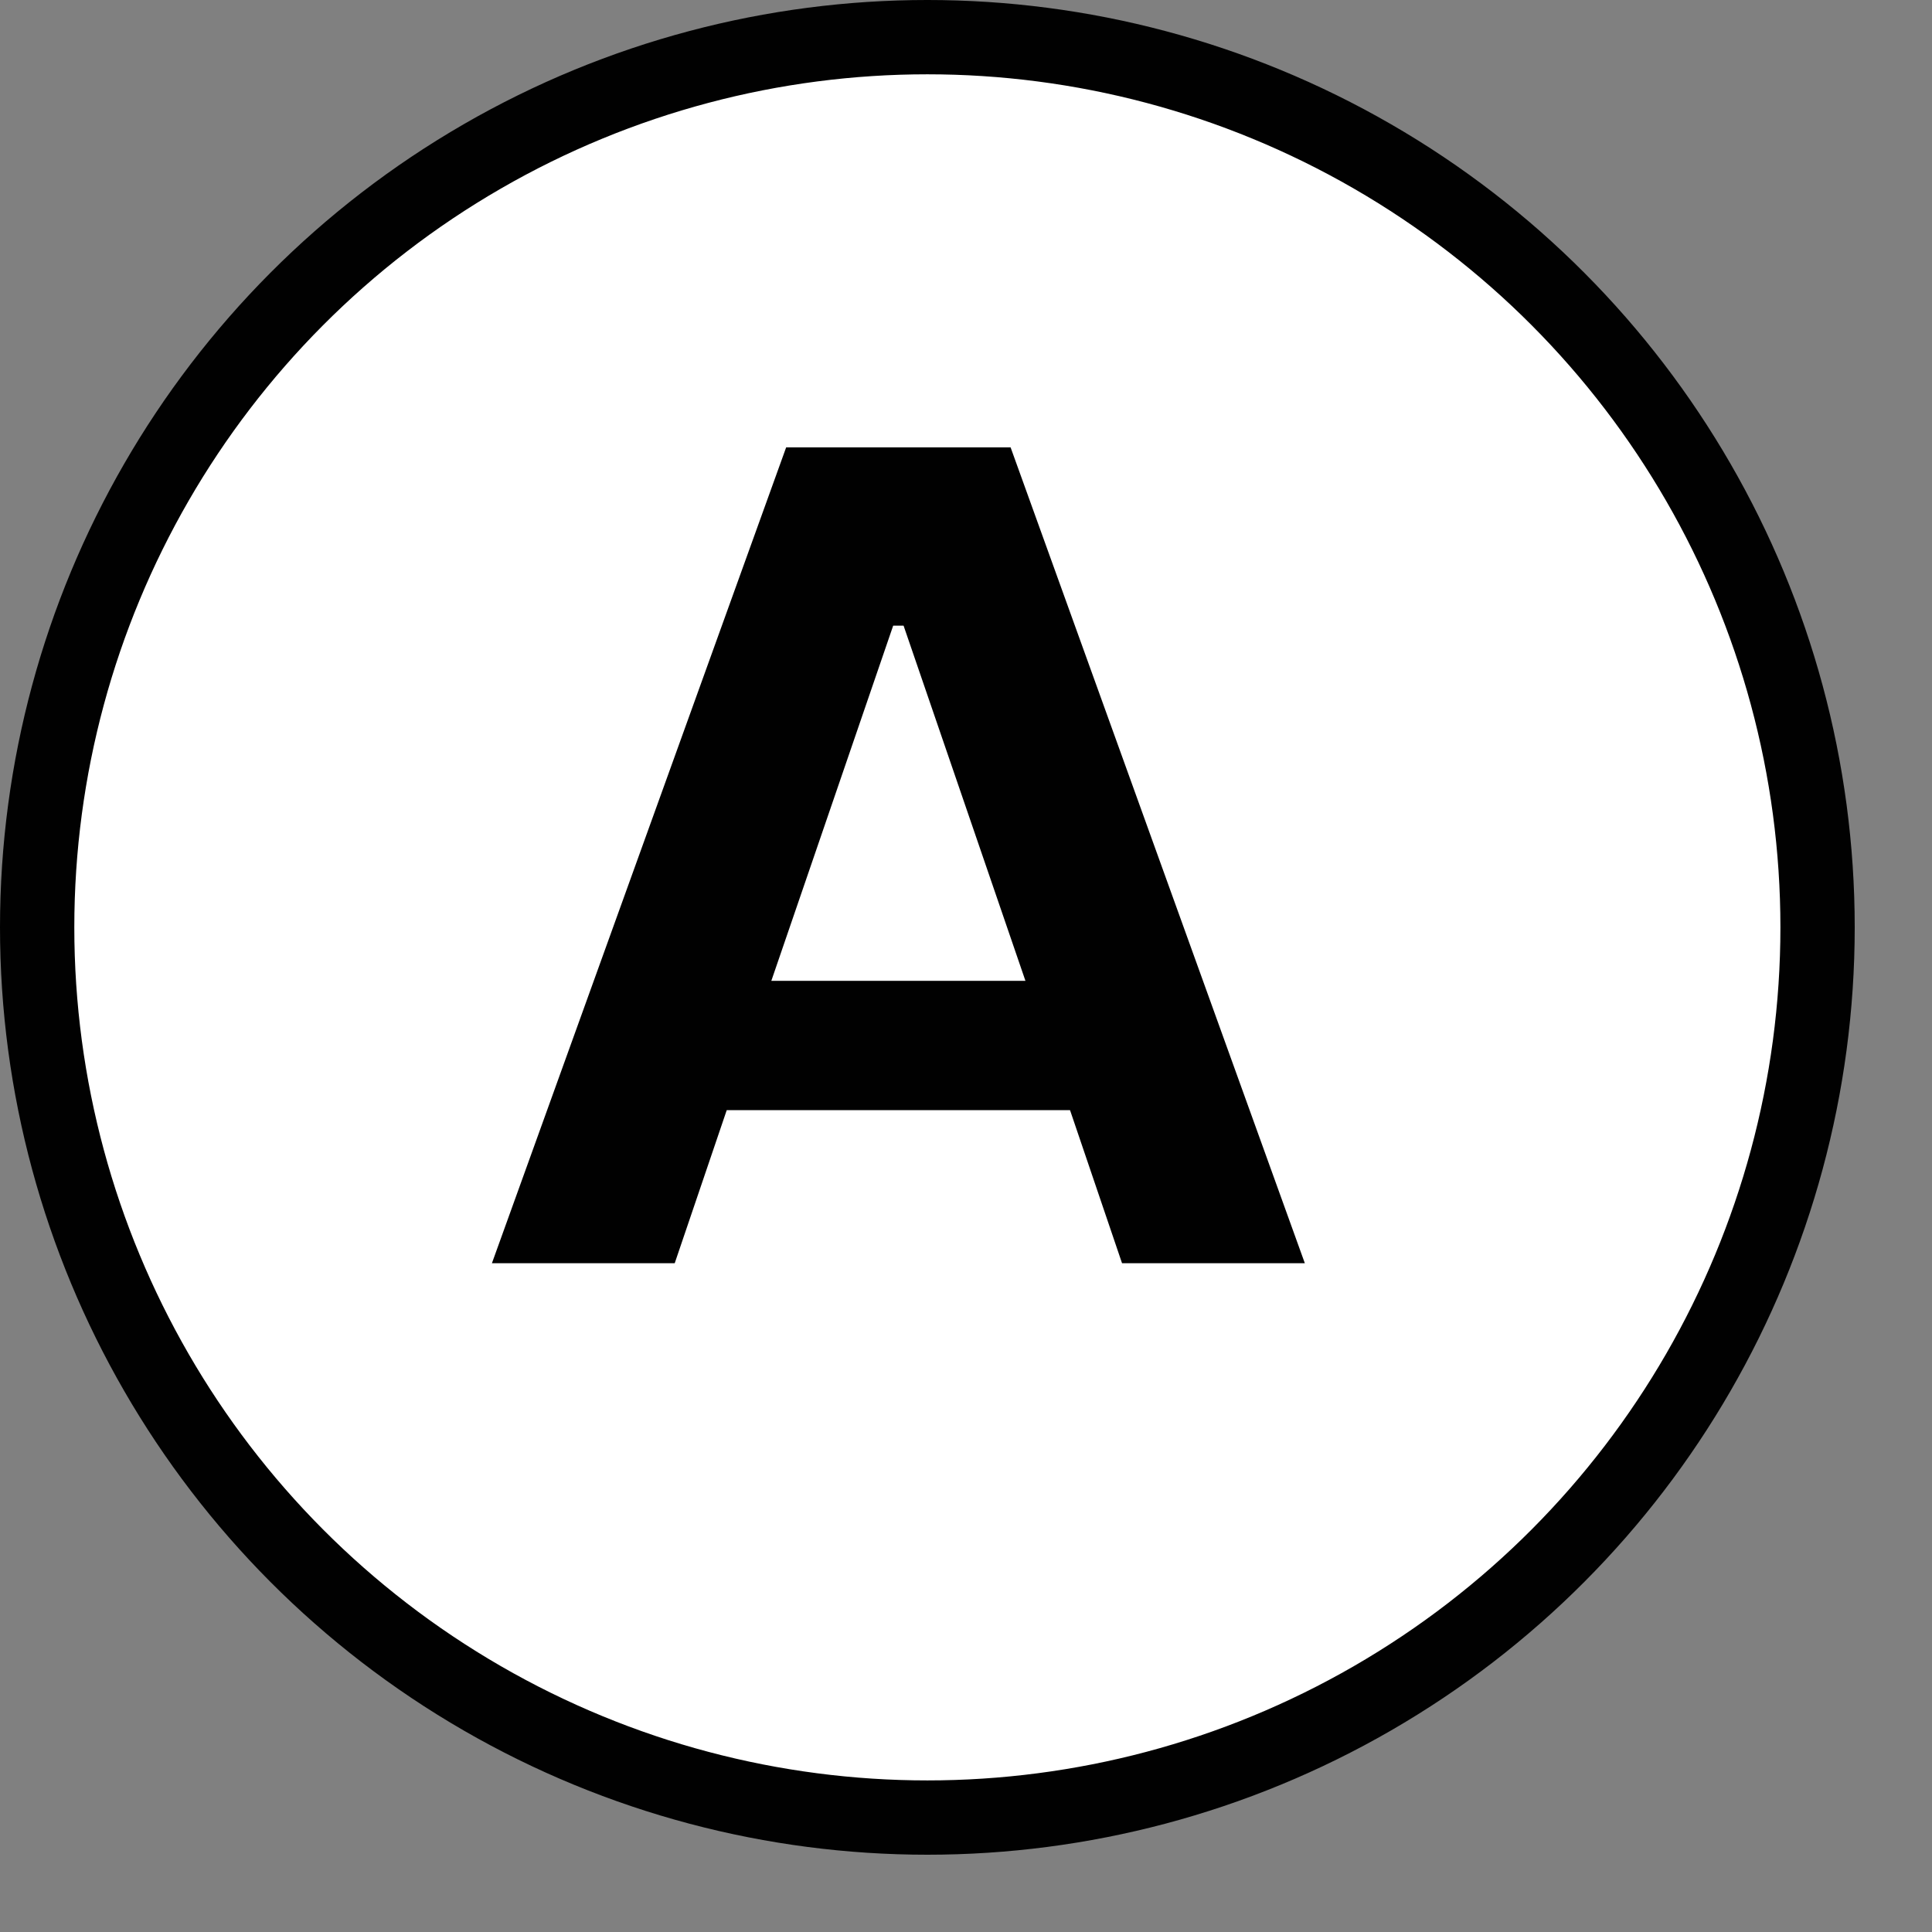 <?xml version="1.0" encoding="UTF-8"?>
<svg id="Layer_1" xmlns="http://www.w3.org/2000/svg" width="25" height="25" viewBox="0 0 13 13">
  <rect x="0" y="0" width="13" height="13" fill="#808080" stroke="none"/>
  <circle cx="6.24" cy="6.24" r="5.99" style="fill: #fff; stroke: #010101; stroke-miterlimit: 10; stroke-width: .5px;"/>
  <path d="M5.29,3.01h1.51l1.98,5.49h-1.23l-.35-1.03h-2.31l-.35,1.03h-1.23l1.98-5.49ZM6.9,6.6l-.82-2.39h-.07l-.82,2.39h1.72Z" style="fill: #010101;"/>
</svg>
